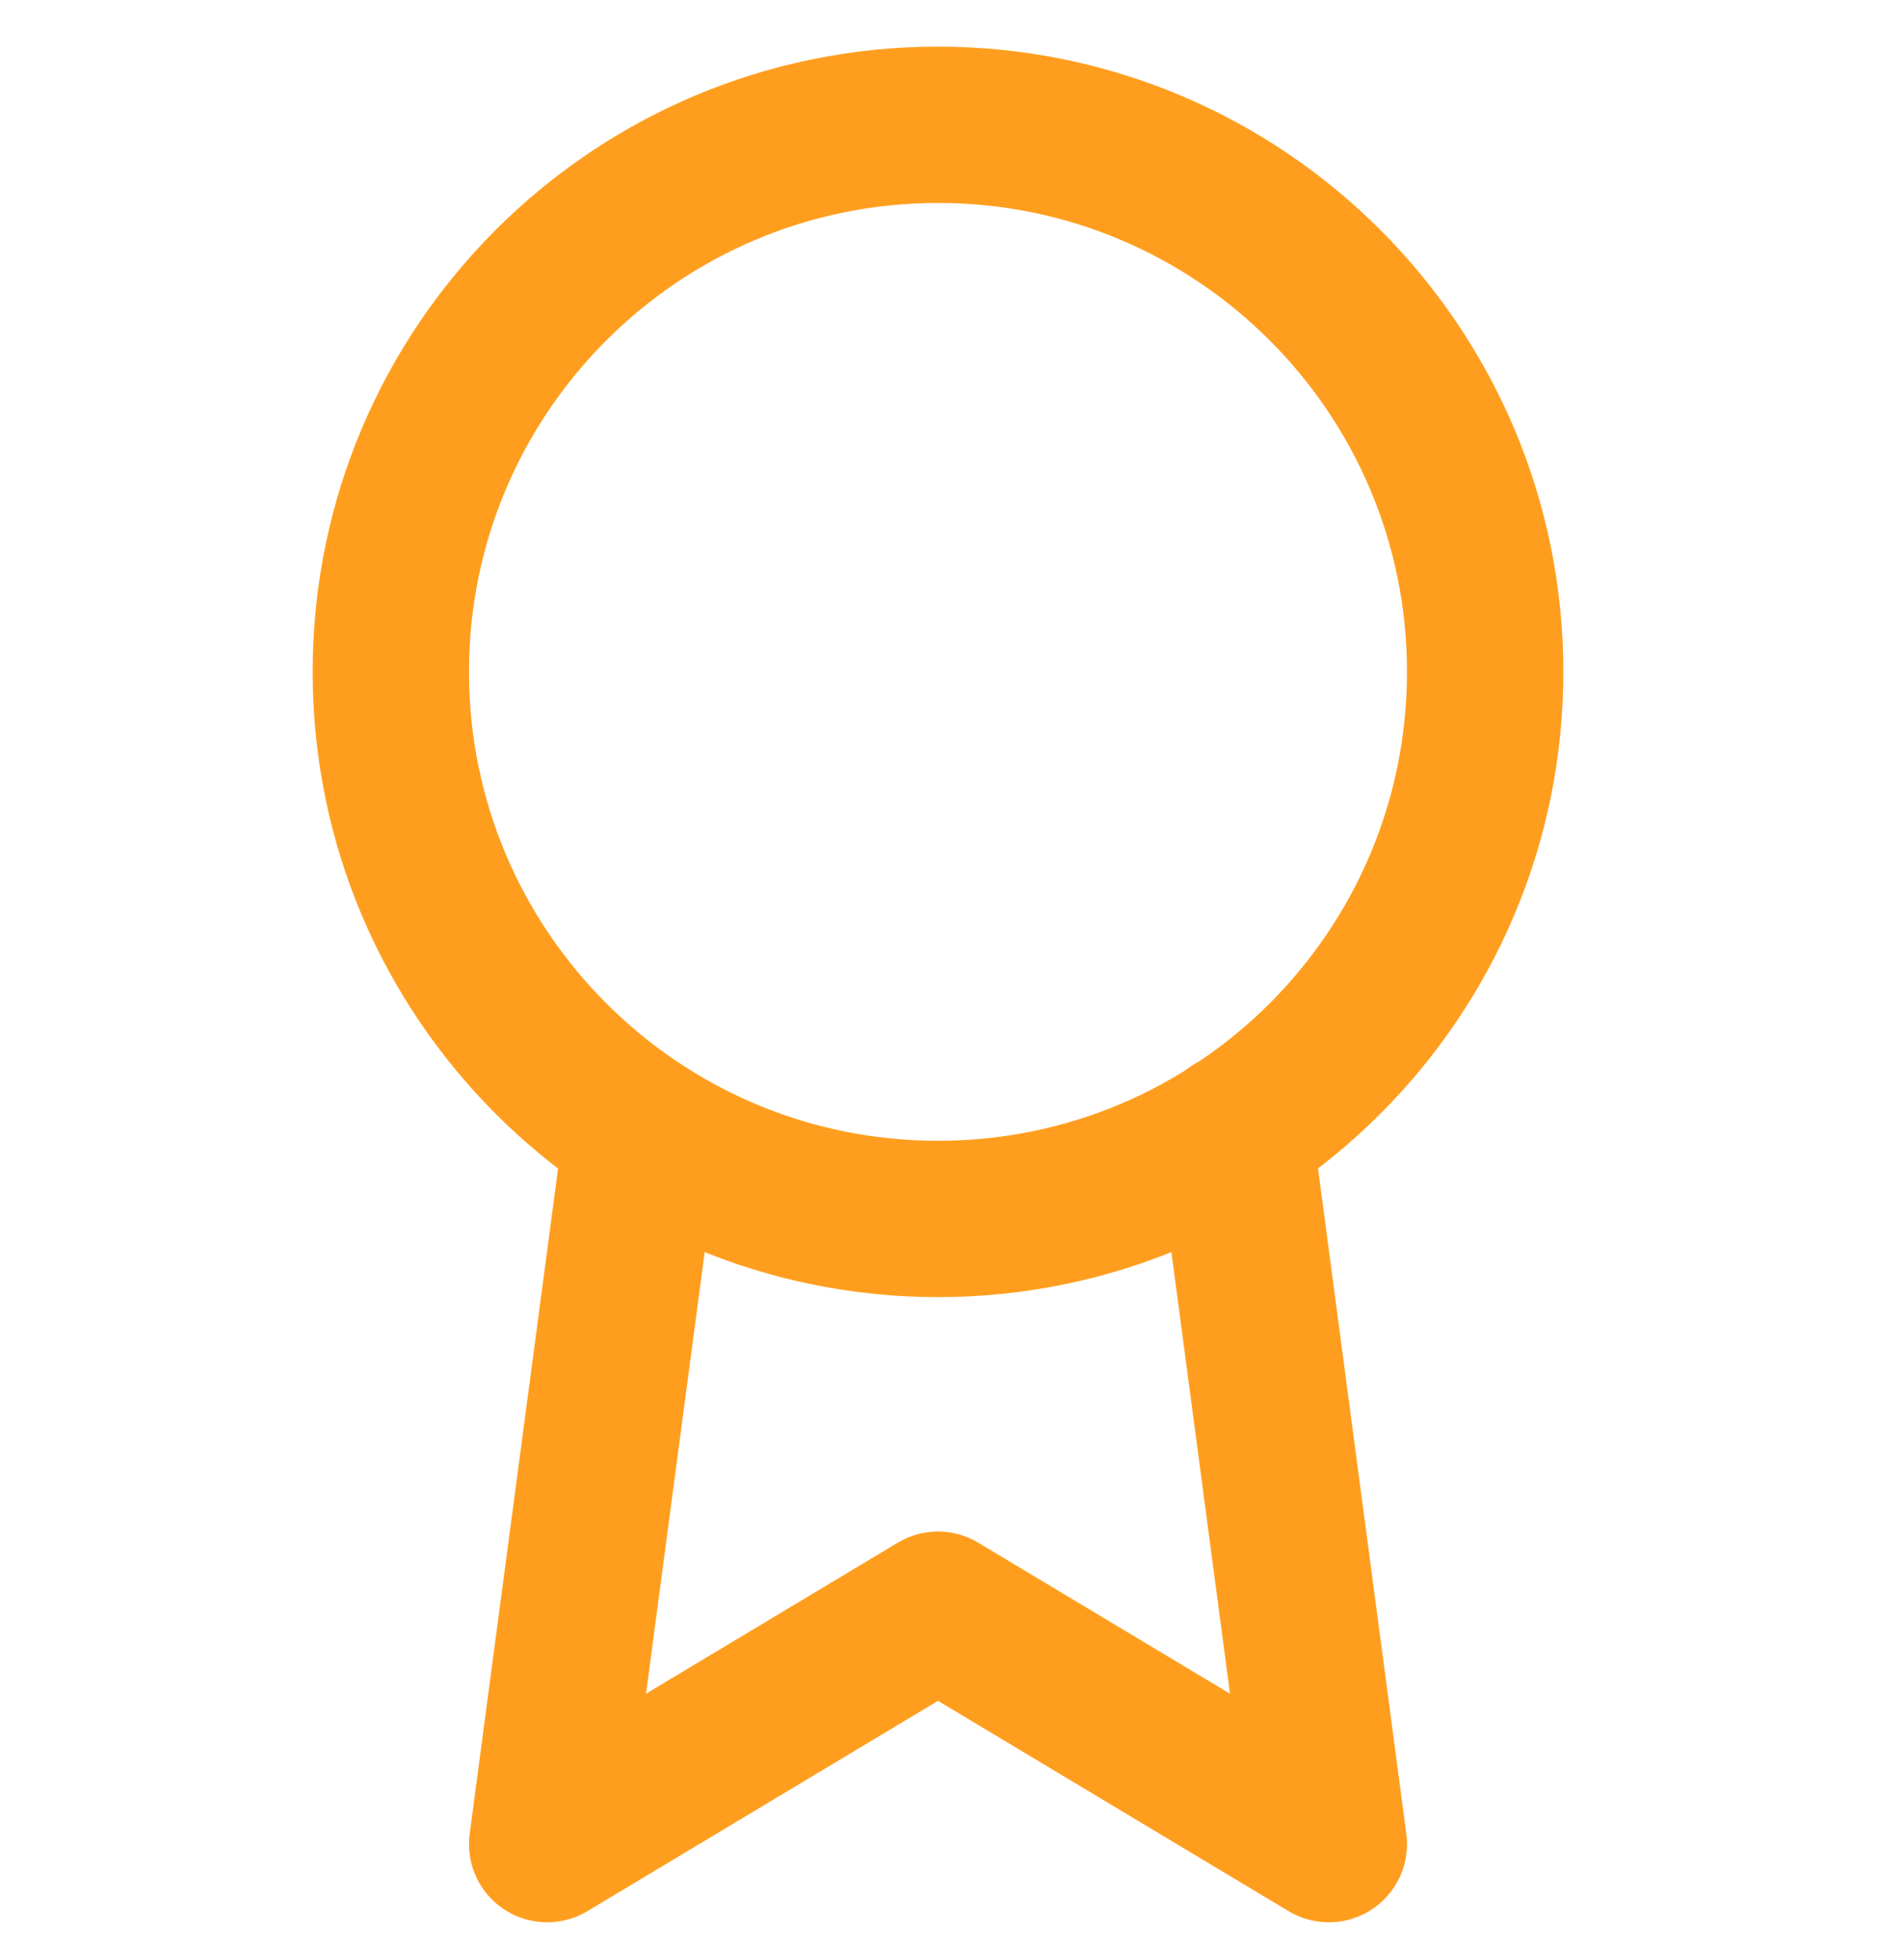 <svg width="34" height="35" viewBox="0 0 34 35" fill="none" xmlns="http://www.w3.org/2000/svg">
<g clip-path="url(#clip0_6018_38)">
<path d="M16.75 21.771C22.146 21.771 26.521 17.396 26.521 12C26.521 6.604 22.146 2.229 16.75 2.229C11.354 2.229 6.979 6.604 6.979 12C6.979 17.396 11.354 21.771 16.75 21.771Z" stroke="#FF9E1E" stroke-width="2.792" stroke-linecap="round" stroke-linejoin="round"/>
<path d="M11.46 20.221L9.771 32.937L16.75 28.75L23.729 32.937L22.04 20.207" stroke="#FF9E1E" stroke-width="2.792" stroke-linecap="round" stroke-linejoin="round"/>
</g>
<defs>
<clipPath id="clip0_6018_38">
<rect width="33.5" height="33.5" fill="white" transform="translate(0 0.833)"/>
</clipPath>
</defs>
</svg>
